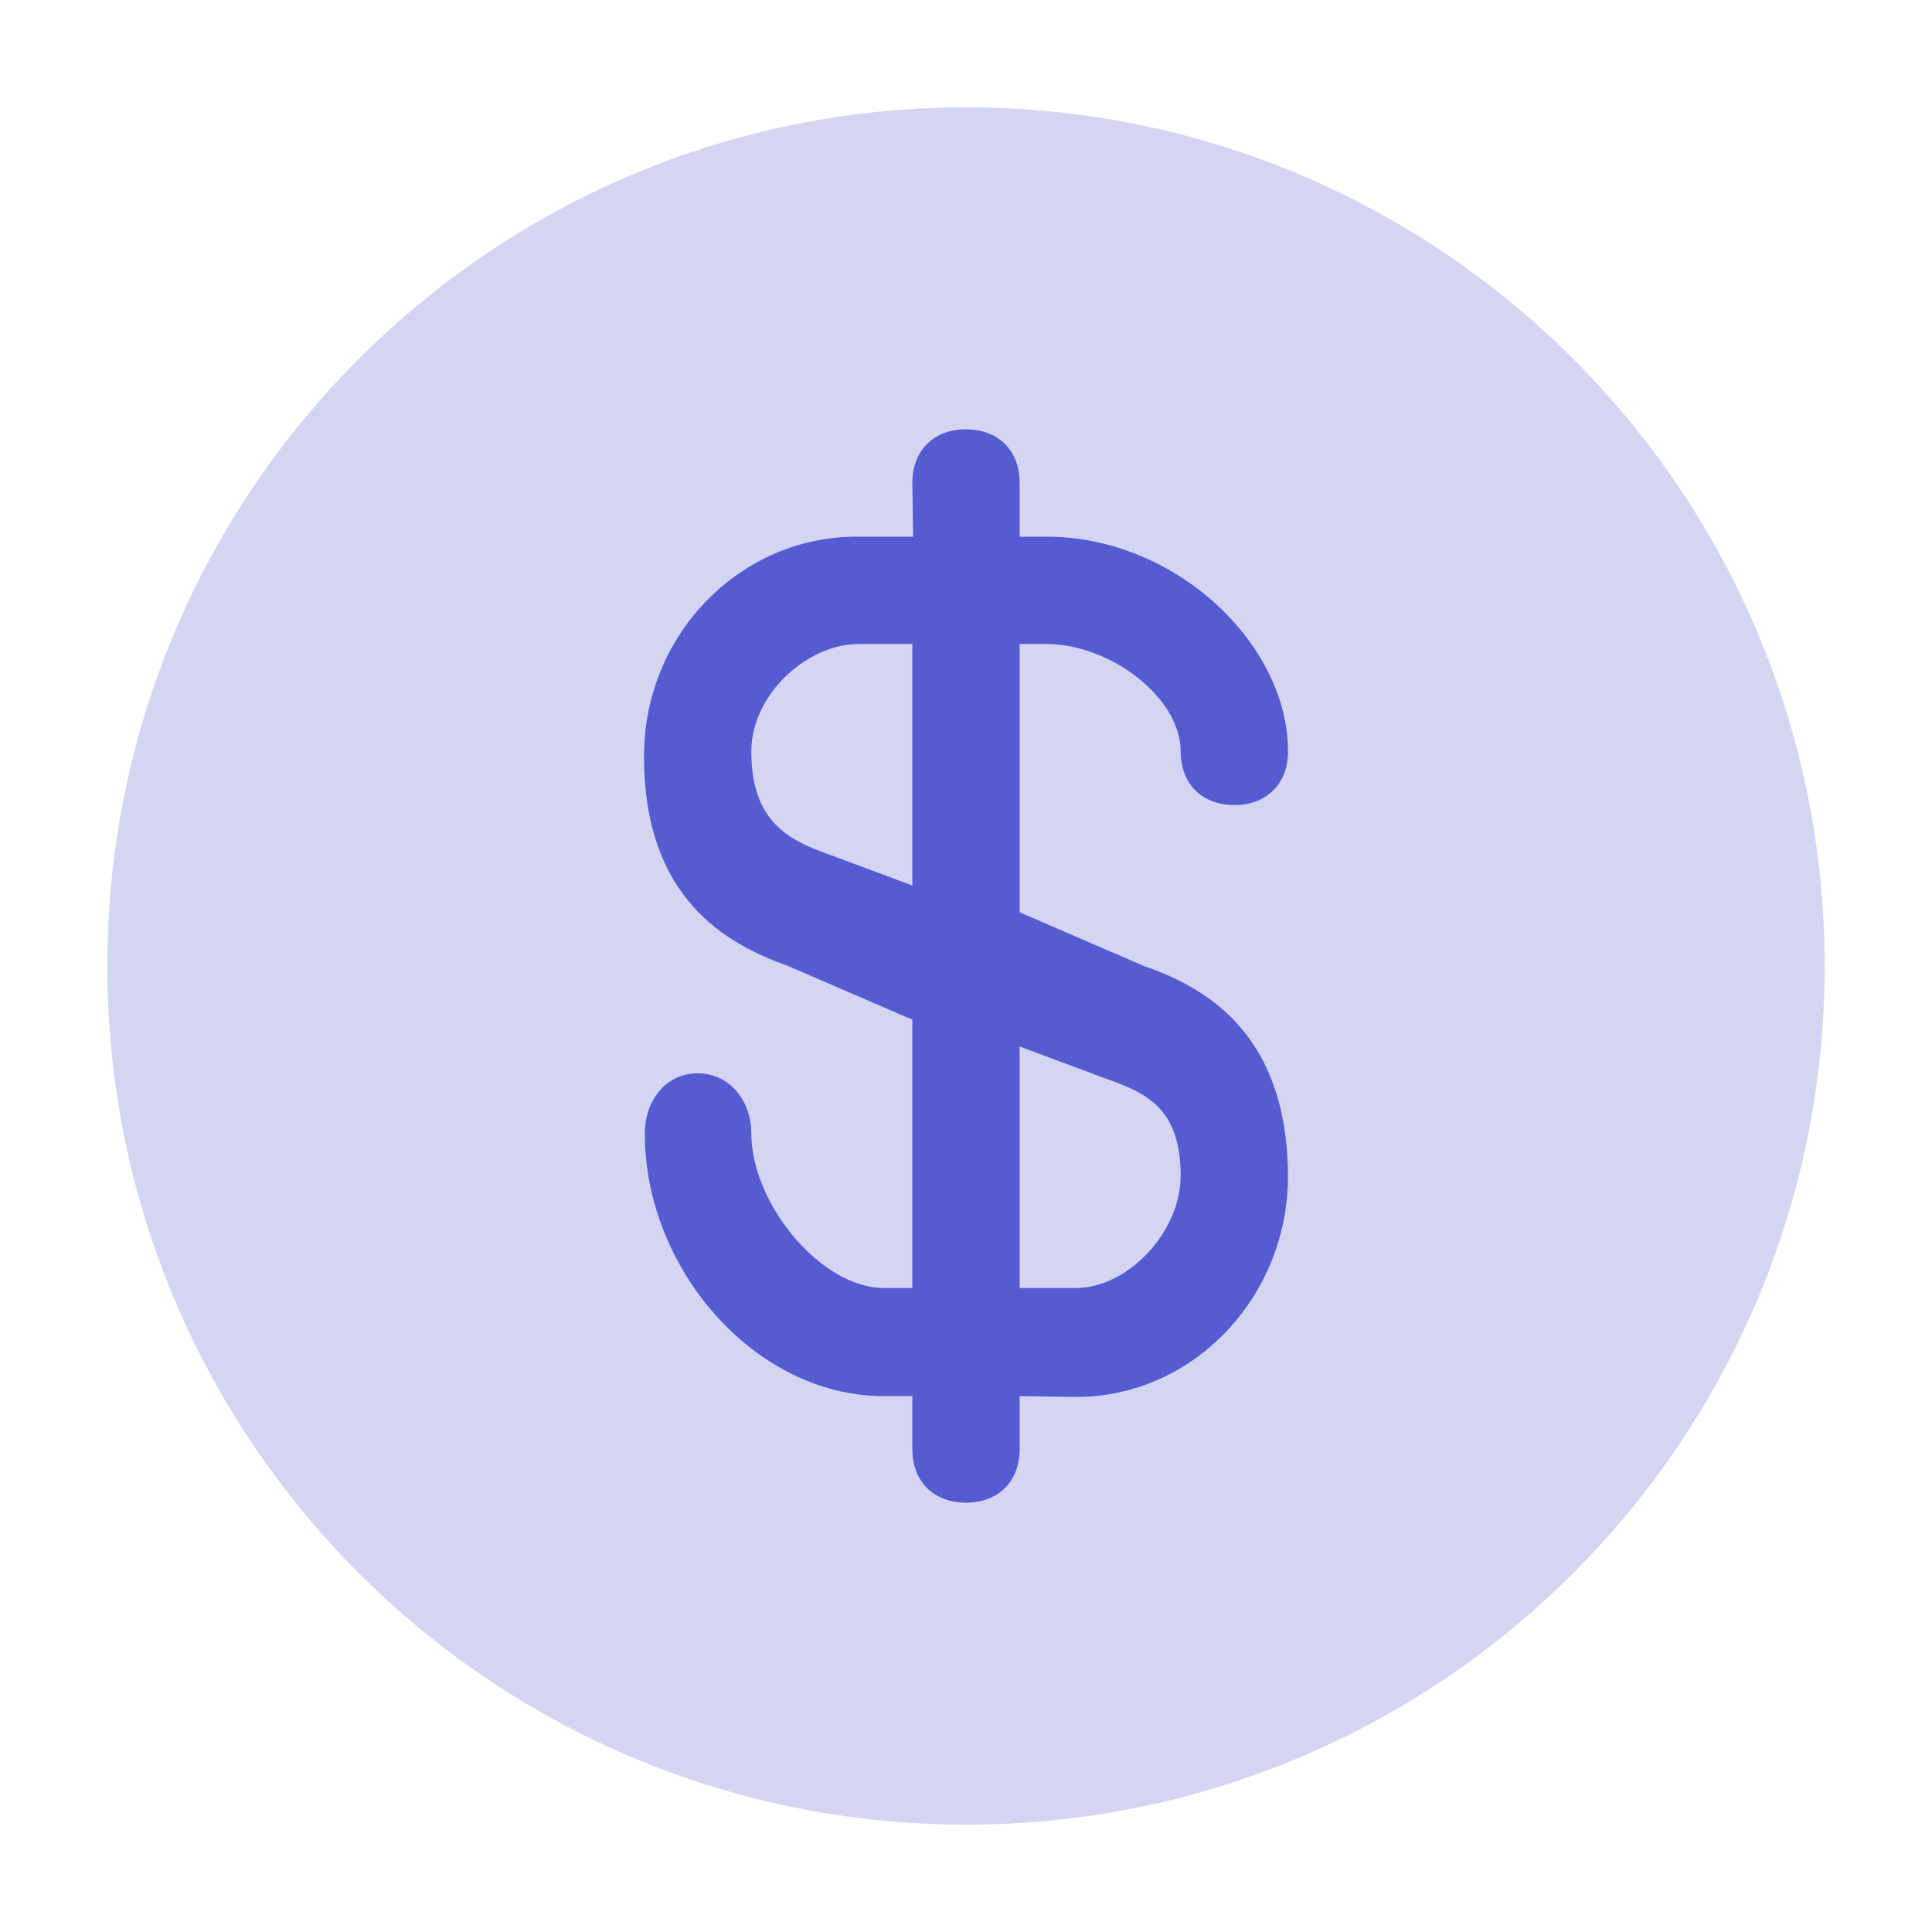 <svg xmlns="http://www.w3.org/2000/svg" width="36" height="36" fill="none"><path fill="#555BD1" d="M18 34c8.837 0 16-7.163 16-16S26.837 2 18 2 2 9.163 2 18s7.163 16 16 16Z" opacity=".25"/><path fill="#555BD1" d="M21.315 18 19 17v-5h.5c1.188 0 2.5 1 2.5 2 0 .607.398 1 1 1s1-.393 1-1c0-2-2.094-4-4.5-4H19V9c0-.607-.398-1-1-1s-1 .393-1 1l.015 1H15.96C13.79 10 12 11.822 12 14.089c0 2.652 1.526 3.496 2.685 3.911L17 19v5h-.528C15.284 24 14 22.412 14 21.123c0-.608-.399-1.123-1-1.123s-.985.515-.985 1.123c0 2.518 2.051 4.892 4.457 4.892H17V27c0 .607.398 1 1 1s1-.393 1-1v-.985l1.054.015c2.17 0 3.946-1.852 3.946-4.119-.015-2.667-1.54-3.511-2.685-3.911Zm-5.897-2.089C14.67 15.644 14 15.29 14 14c0-1.052 1.032-2 2-2h1v4.5l-1.582-.589ZM20.054 24H19v-4.5l1.582.589c.748.267 1.418.533 1.418 1.822C22 22.963 21.007 24 20.054 24Z"/></svg>
